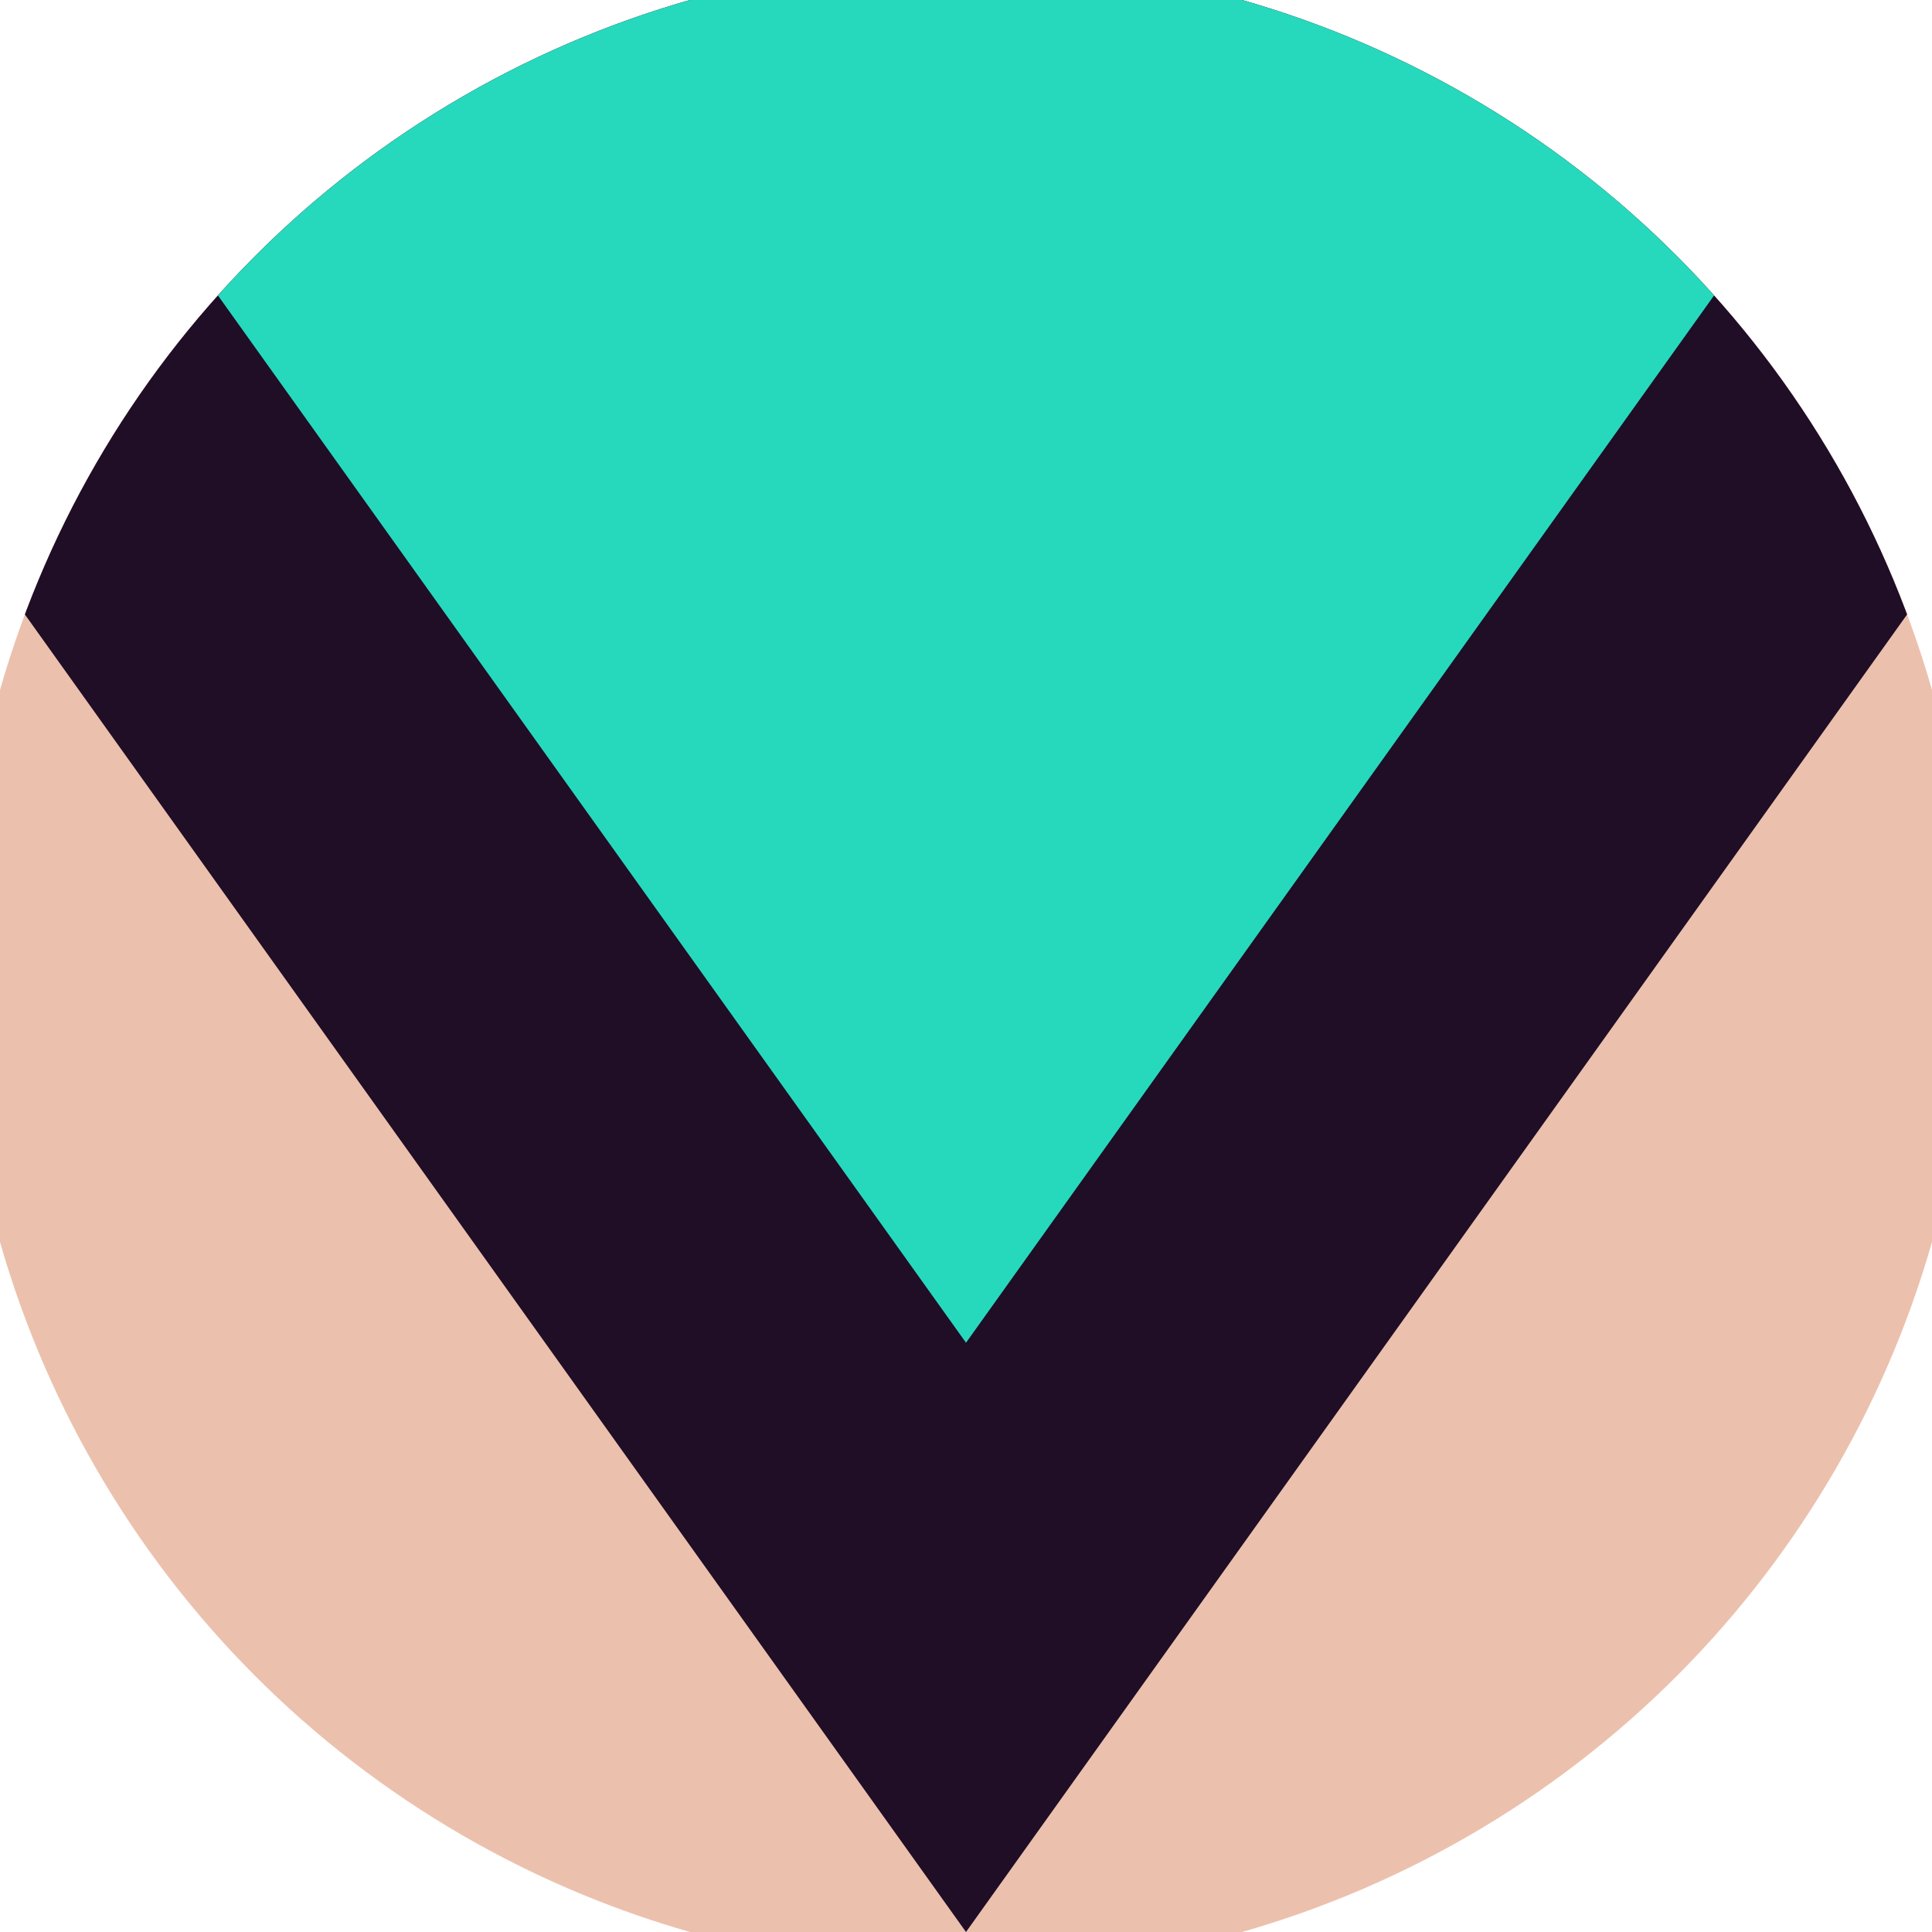 <svg xmlns="http://www.w3.org/2000/svg" width="128" height="128" viewBox="0 0 100 100" shape-rendering="geometricPrecision">
                            <defs>
                                <clipPath id="clip">
                                    <circle cx="50" cy="50" r="52" />
                                    <!--<rect x="0" y="0" width="100" height="100"/>-->
                                </clipPath>
                            </defs>
                            <g transform="rotate(180 50 50)">
                            <rect x="0" y="0" width="100" height="100" fill="#ebc1ad" clip-path="url(#clip)"/><path d="M 50 0 L 100 70 V 101 H 0 V 70 Z" fill="#200d26" clip-path="url(#clip)"/><path d="M 50 30.5 L 100 100.5 V 101 H 0 V 100.5 Z" fill="#26d9bd" clip-path="url(#clip)"/></g></svg>